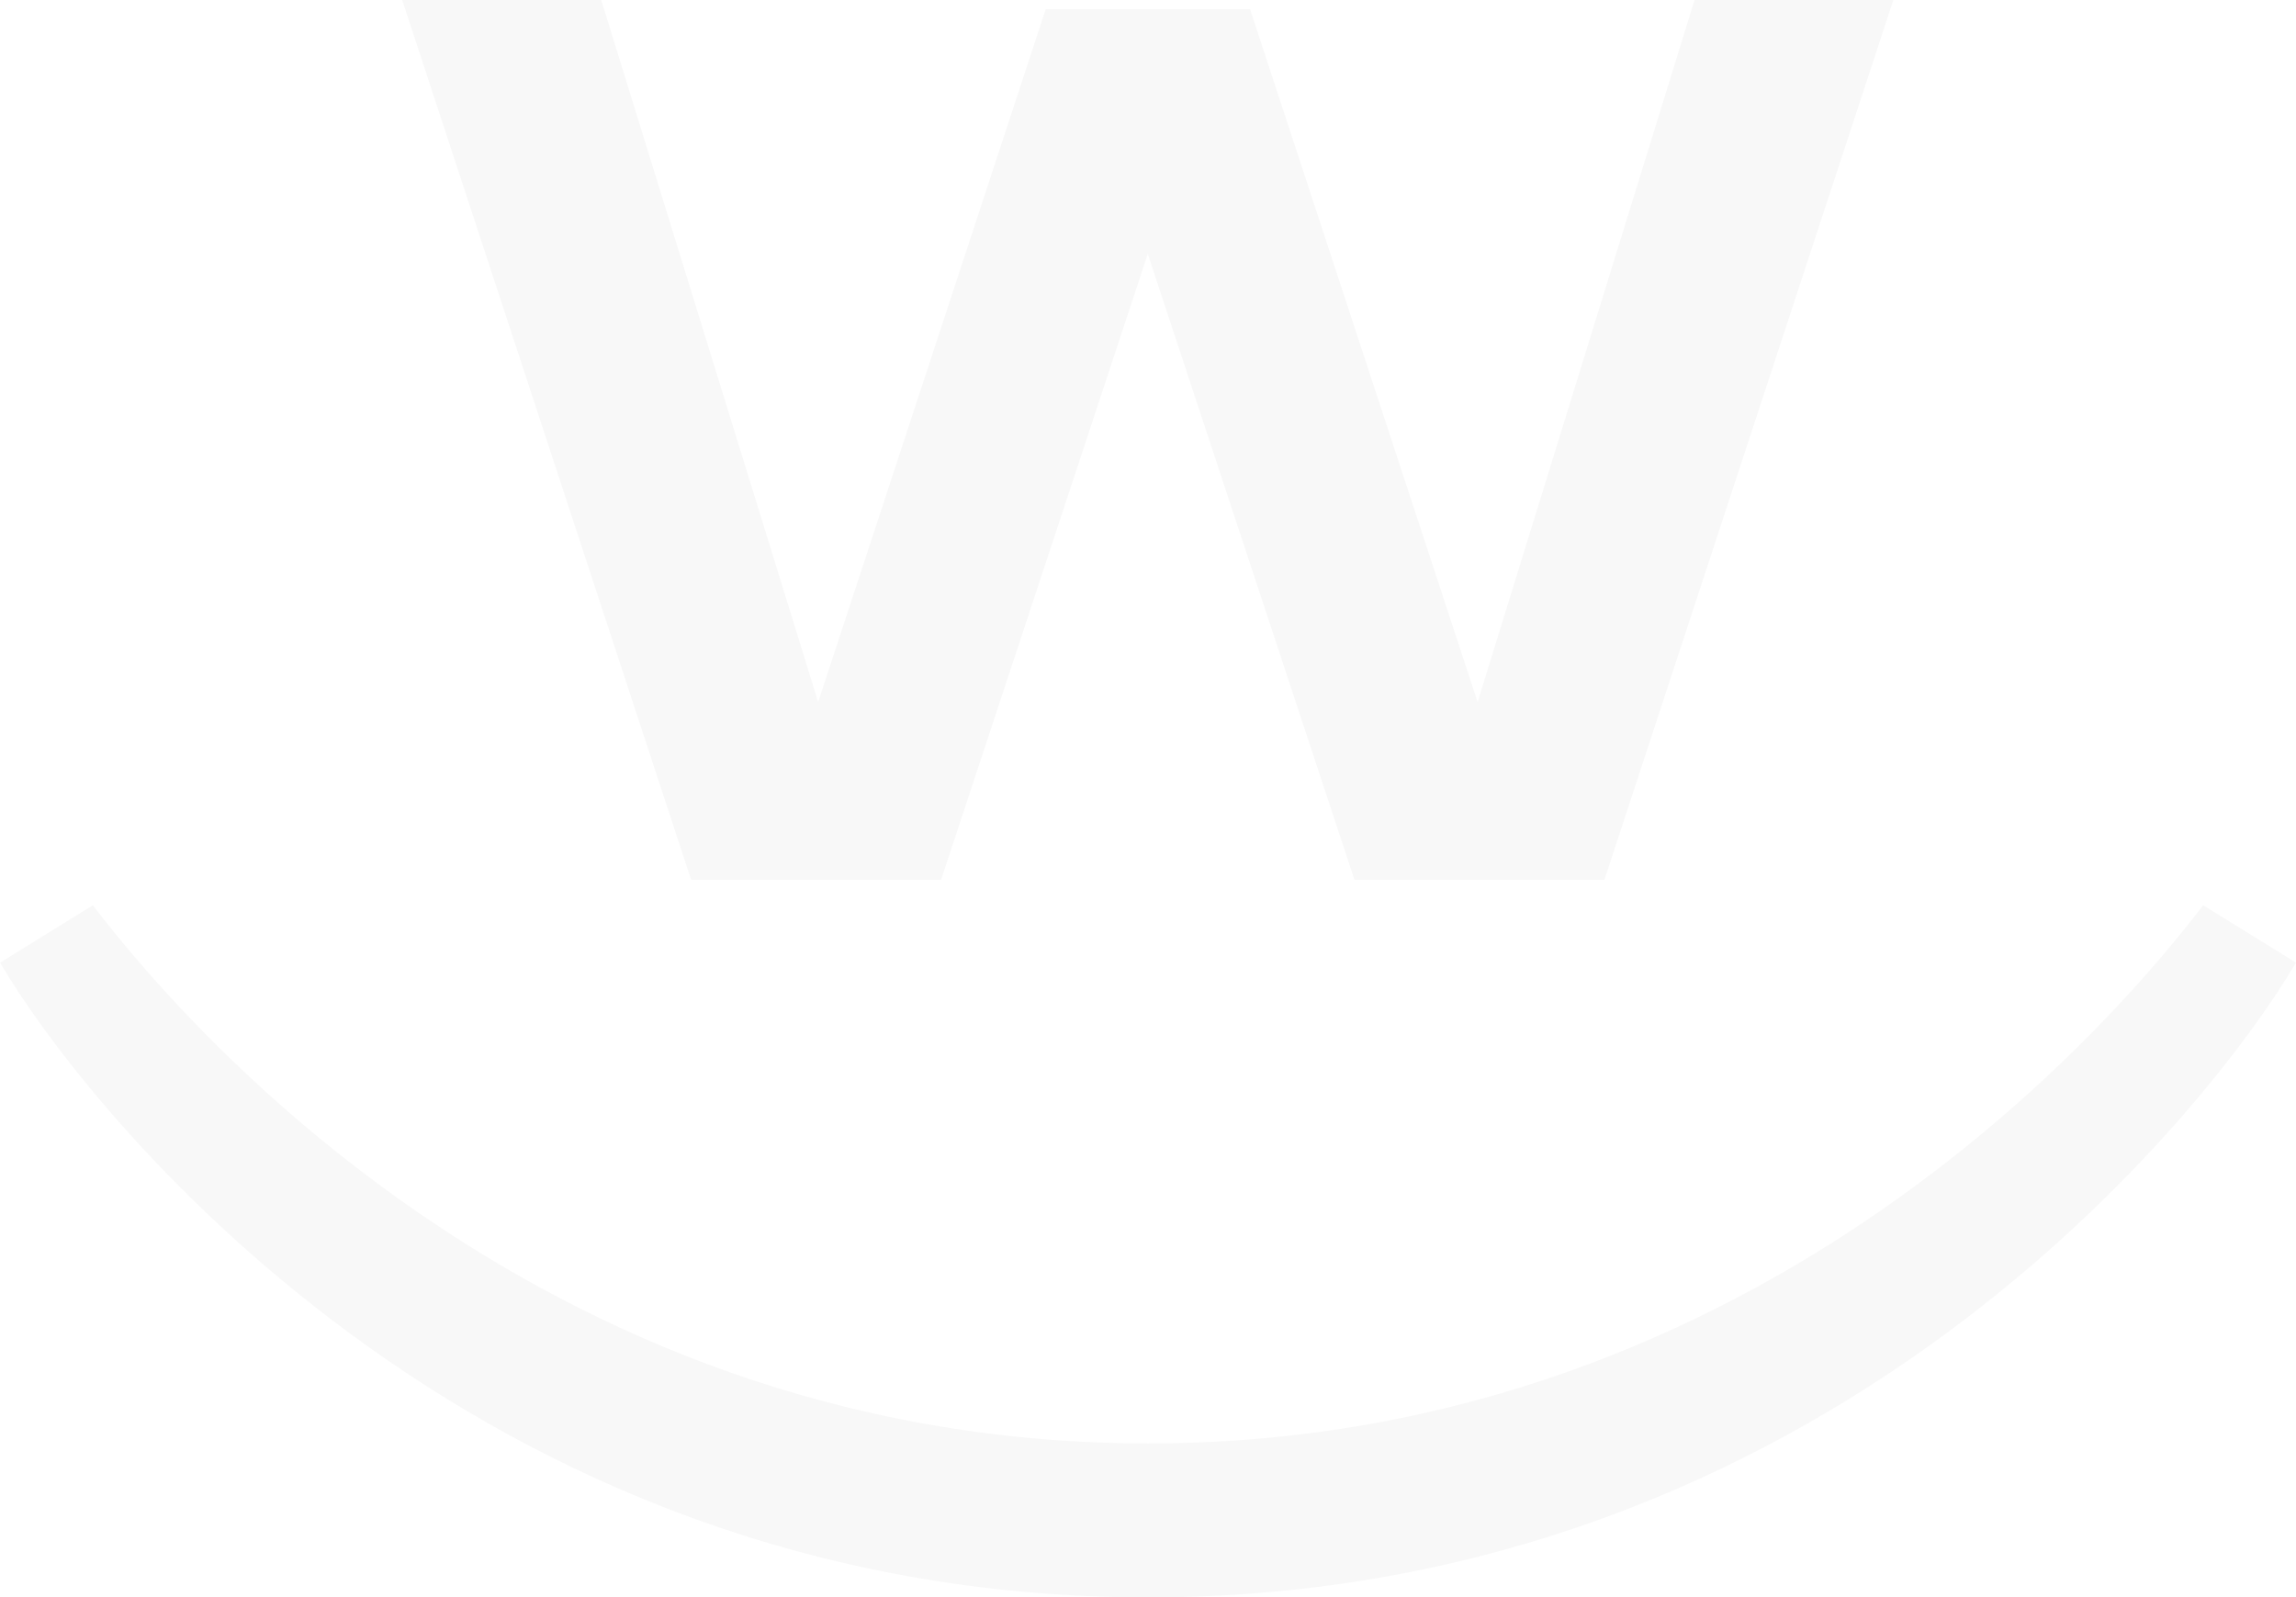 <svg width="756" height="526" viewBox="0 0 756 526" fill="none" xmlns="http://www.w3.org/2000/svg">
<path d="M197.966 0L269.394 231.176L344.312 3.043H411.613L486.531 231.176L557.959 0H623.422L528.285 289.703H445.977L377.925 83.615L309.873 289.703H227.565L132.427 0H197.891H197.966ZM0 316.981C28.249 364.968 154.411 526 378 526C601.589 526 727.751 364.968 756 316.981L725.425 298.09C701.941 328.783 583.244 475.304 378 475.304C172.756 475.304 54.096 328.783 30.575 298.09L0.038 316.981H0Z" fill="black" fill-opacity="0.03" style="mix-blend-mode:plus-darker"/>
</svg>
